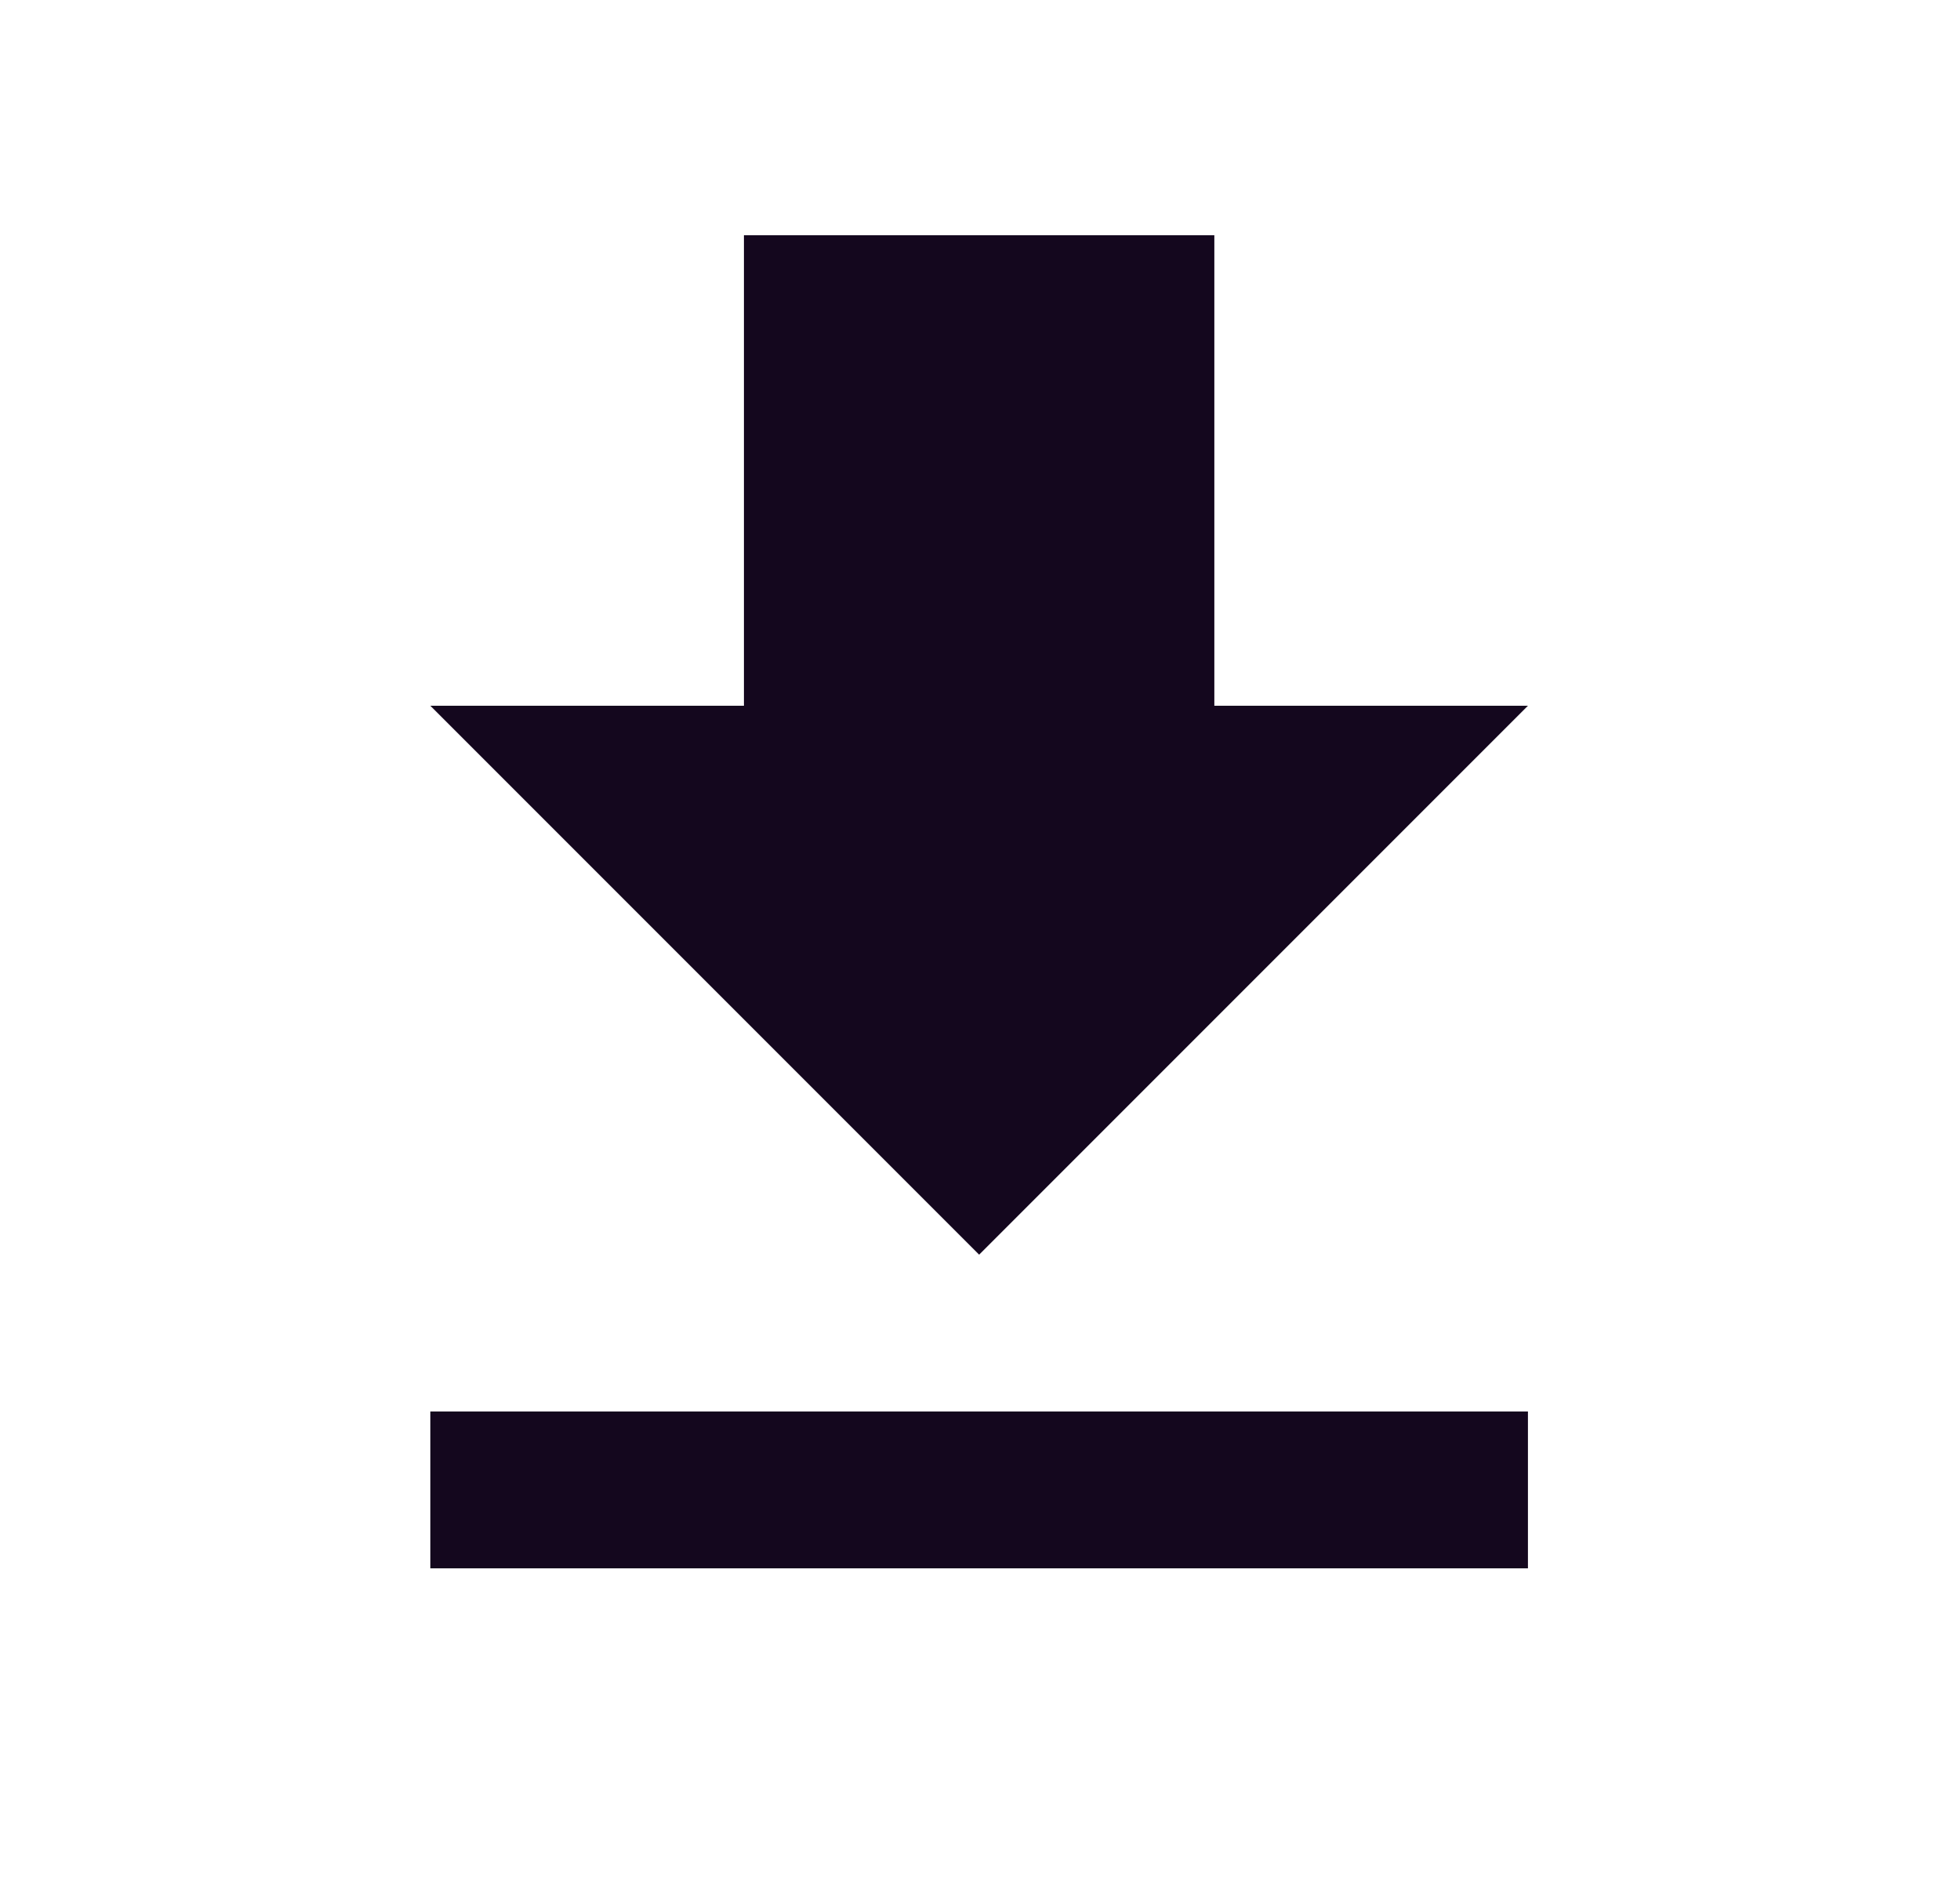 <svg width="25" height="24" viewBox="0 0 25 24" fill="none" xmlns="http://www.w3.org/2000/svg">
<path d="M5.489 20H19.489V18H5.489V20ZM19.489 9H15.489V3H9.489V9H5.489L12.489 16L19.489 9Z" fill="#14071E"/>
</svg>
